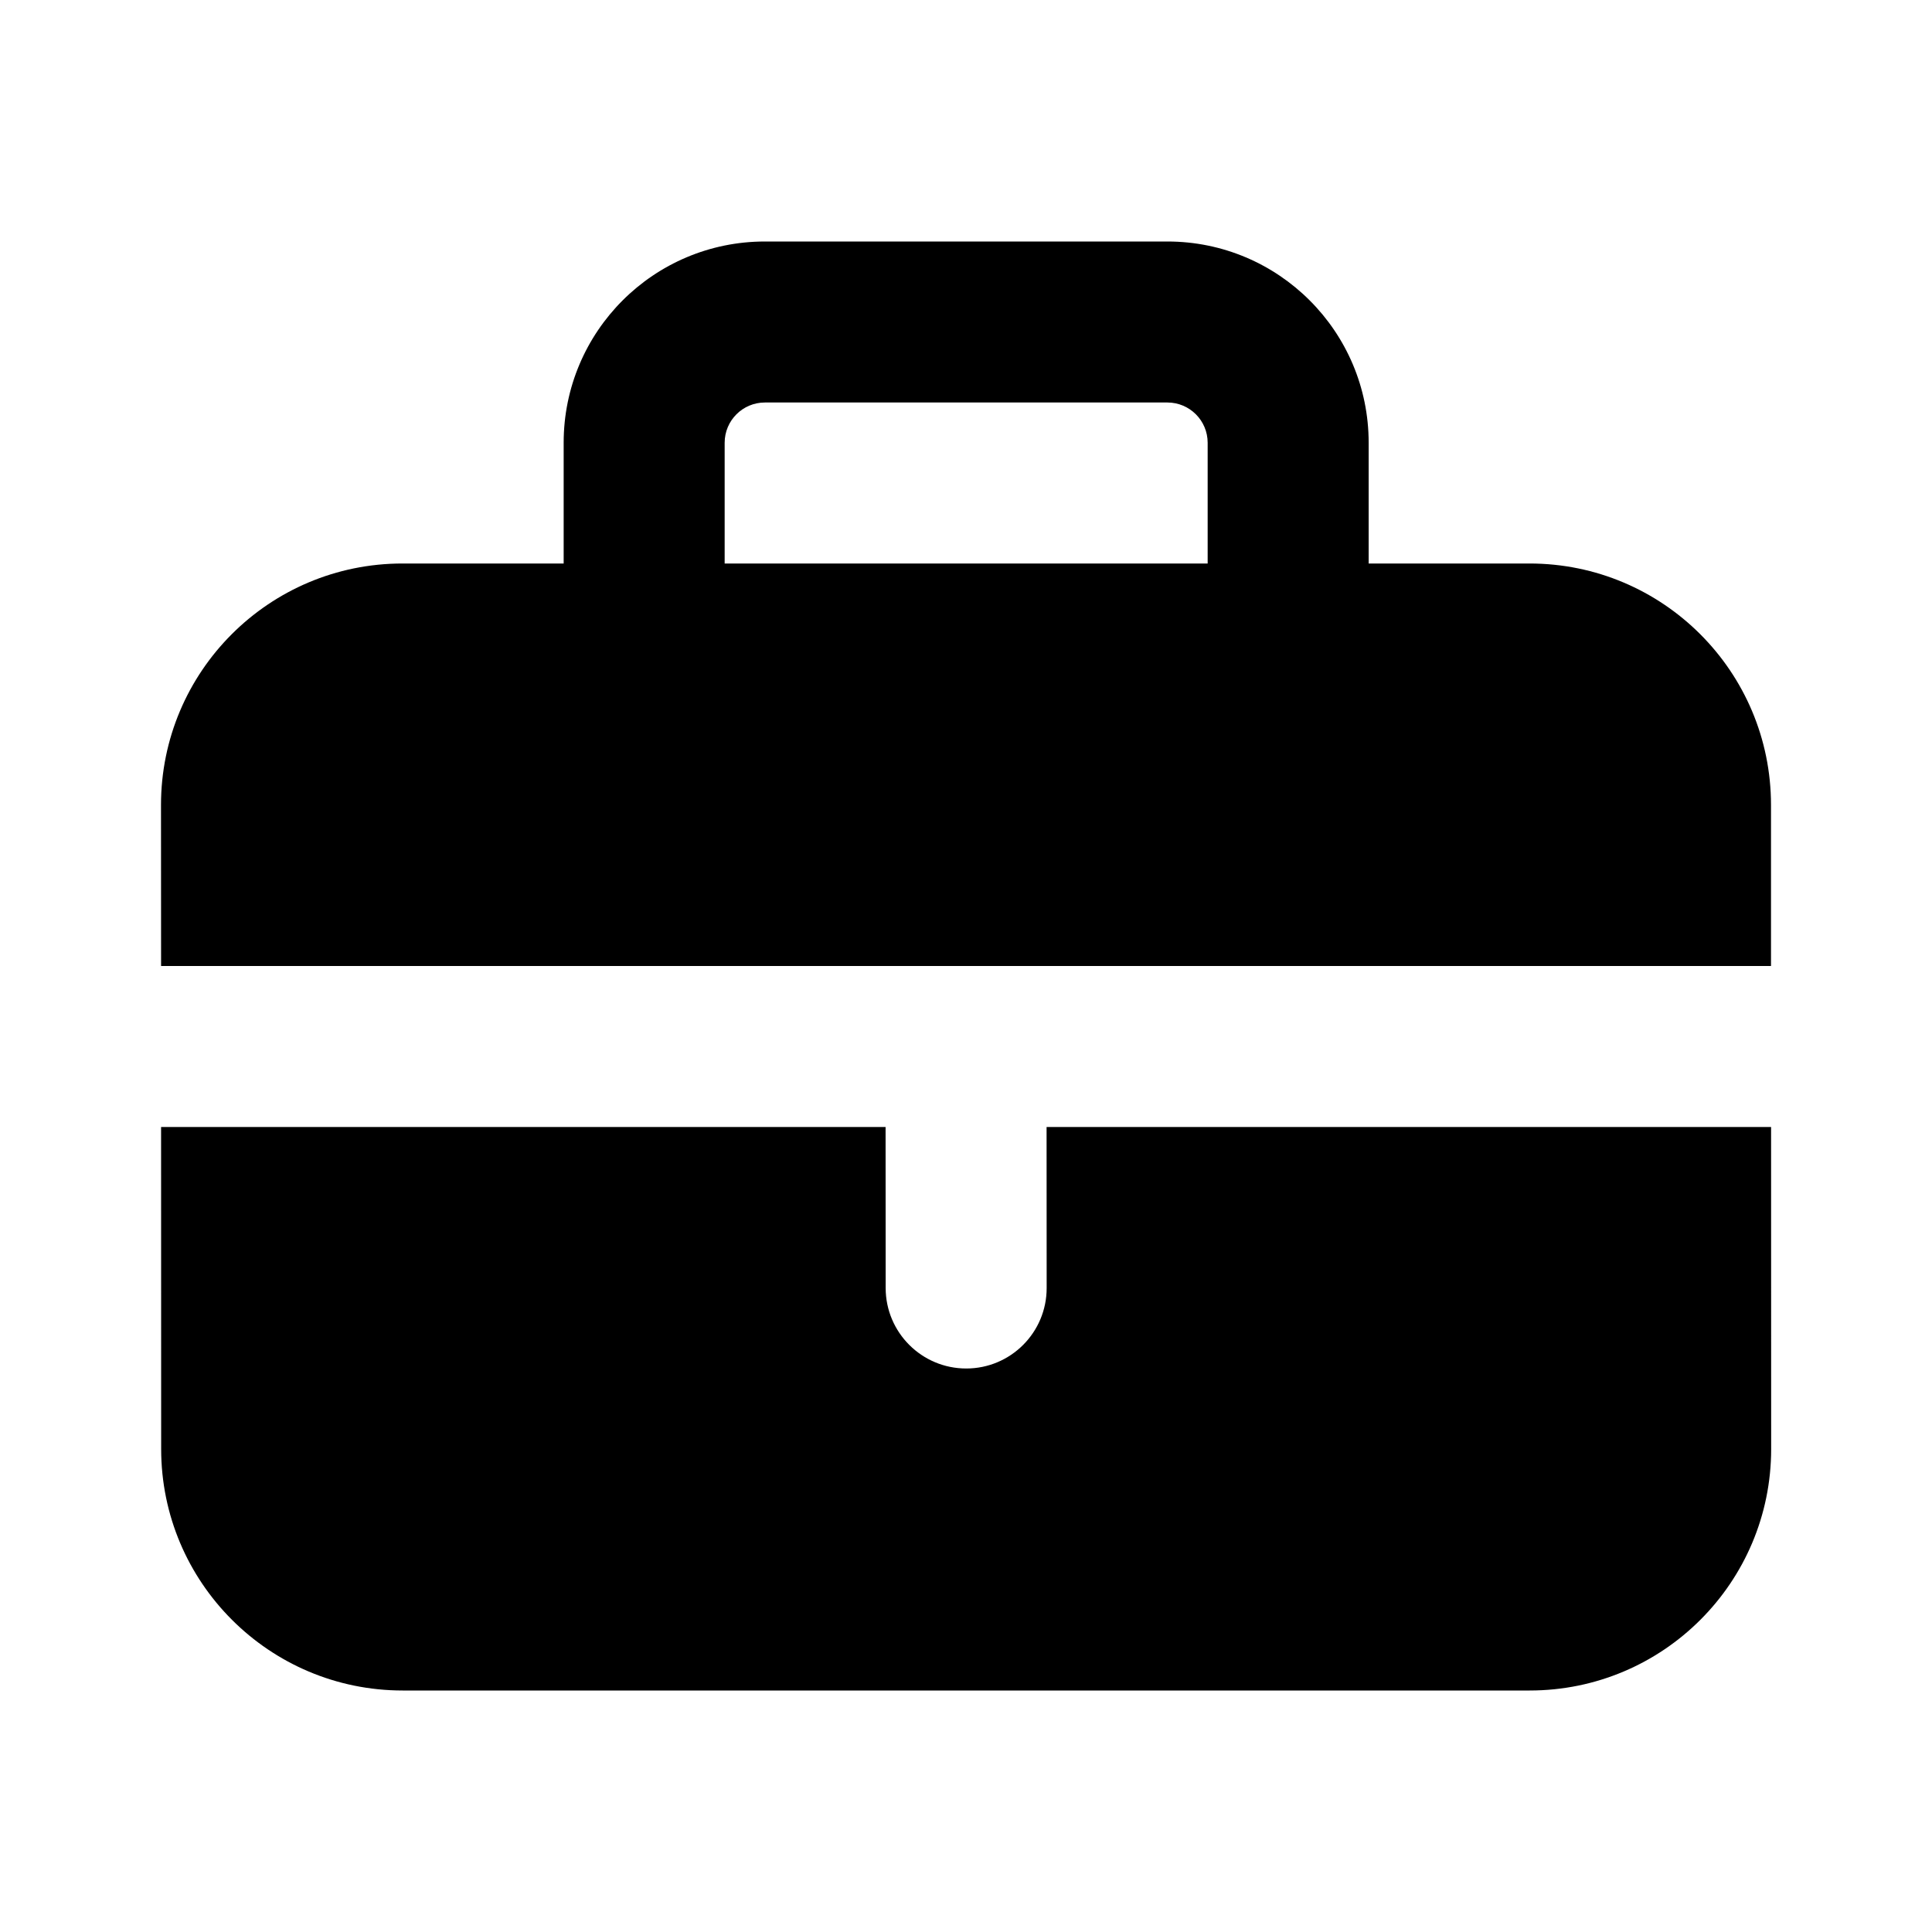 <svg width="24" height="24" viewBox="0 0 24 24" xmlns="http://www.w3.org/2000/svg"><path d="M7.002 7V5.5C7.002 4.119 8.121 3 9.502 3H14.502C15.883 3 17.002 4.119 17.002 5.5V7H19C20.657 7 22 8.343 22 10L22 12H2.001L2 10C2 8.343 3.343 7 5 7H7.002ZM9.002 5.5C9.002 5.224 9.226 5 9.502 5H14.502C14.778 5 15.002 5.224 15.002 5.5V7H9.002V5.5Z" clip-rule="evenodd" fill-rule="evenodd"></path><path d="M2.002 18L2.001 14H11.001L11.002 16.001C11.003 16.553 11.451 17 12.003 17C12.555 17 13.003 16.552 13.002 15.999L13.001 14H22.001L22.002 18C22.002 19.657 20.659 21 19.002 21H5.002C3.346 21 2.002 19.657 2.002 18Z"></path></svg>